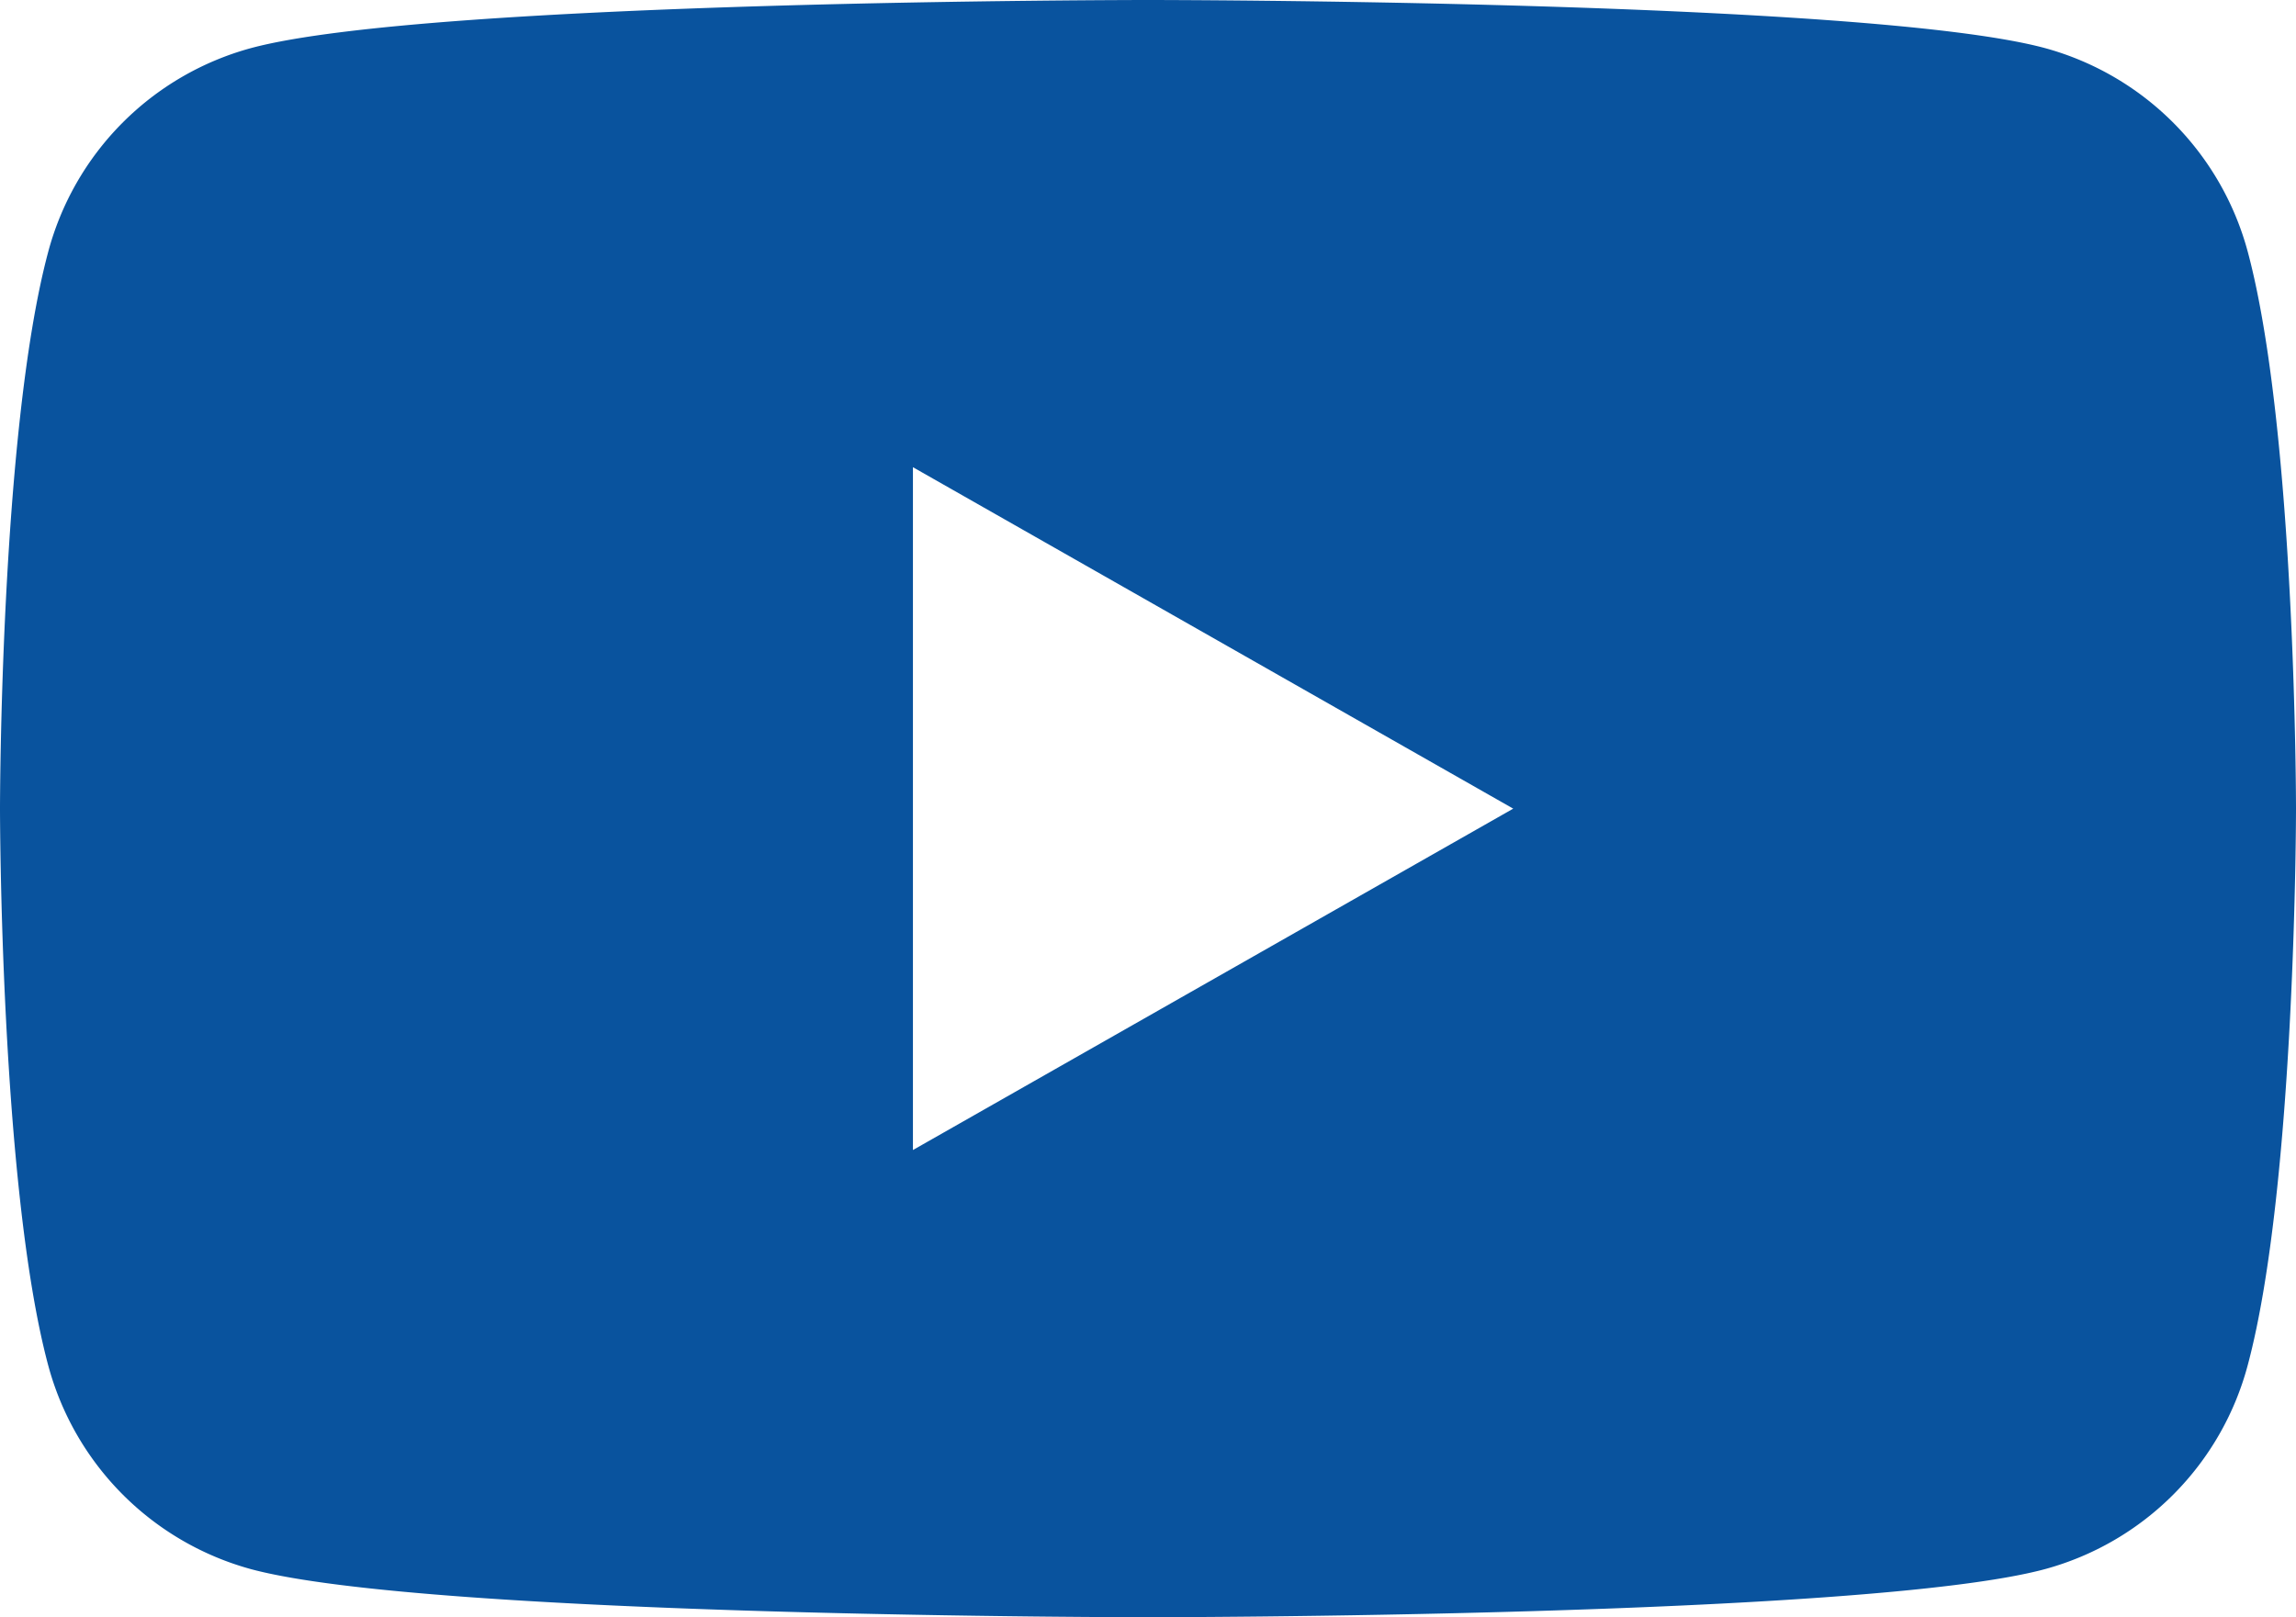 <svg xmlns="http://www.w3.org/2000/svg" width="42" height="29.589" viewBox="0 0 42 29.589"><path d="M41.121,4.619A5.286,5.286,0,0,0,37.405.879C34.134,0,21,0,21,0S7.866,0,4.595.879A5.272,5.272,0,0,0,.879,4.619C0,7.915,0,14.795,0,14.795S0,21.674.879,24.97a5.286,5.286,0,0,0,3.715,3.74c3.271.879,16.405.879,16.405.879s13.134,0,16.405-.879a5.272,5.272,0,0,0,3.715-3.74C42,21.674,42,14.795,42,14.795S42,7.915,41.121,4.619ZM16.7,21.041V8.548l10.981,6.247Z" fill="#09539e"/></svg>